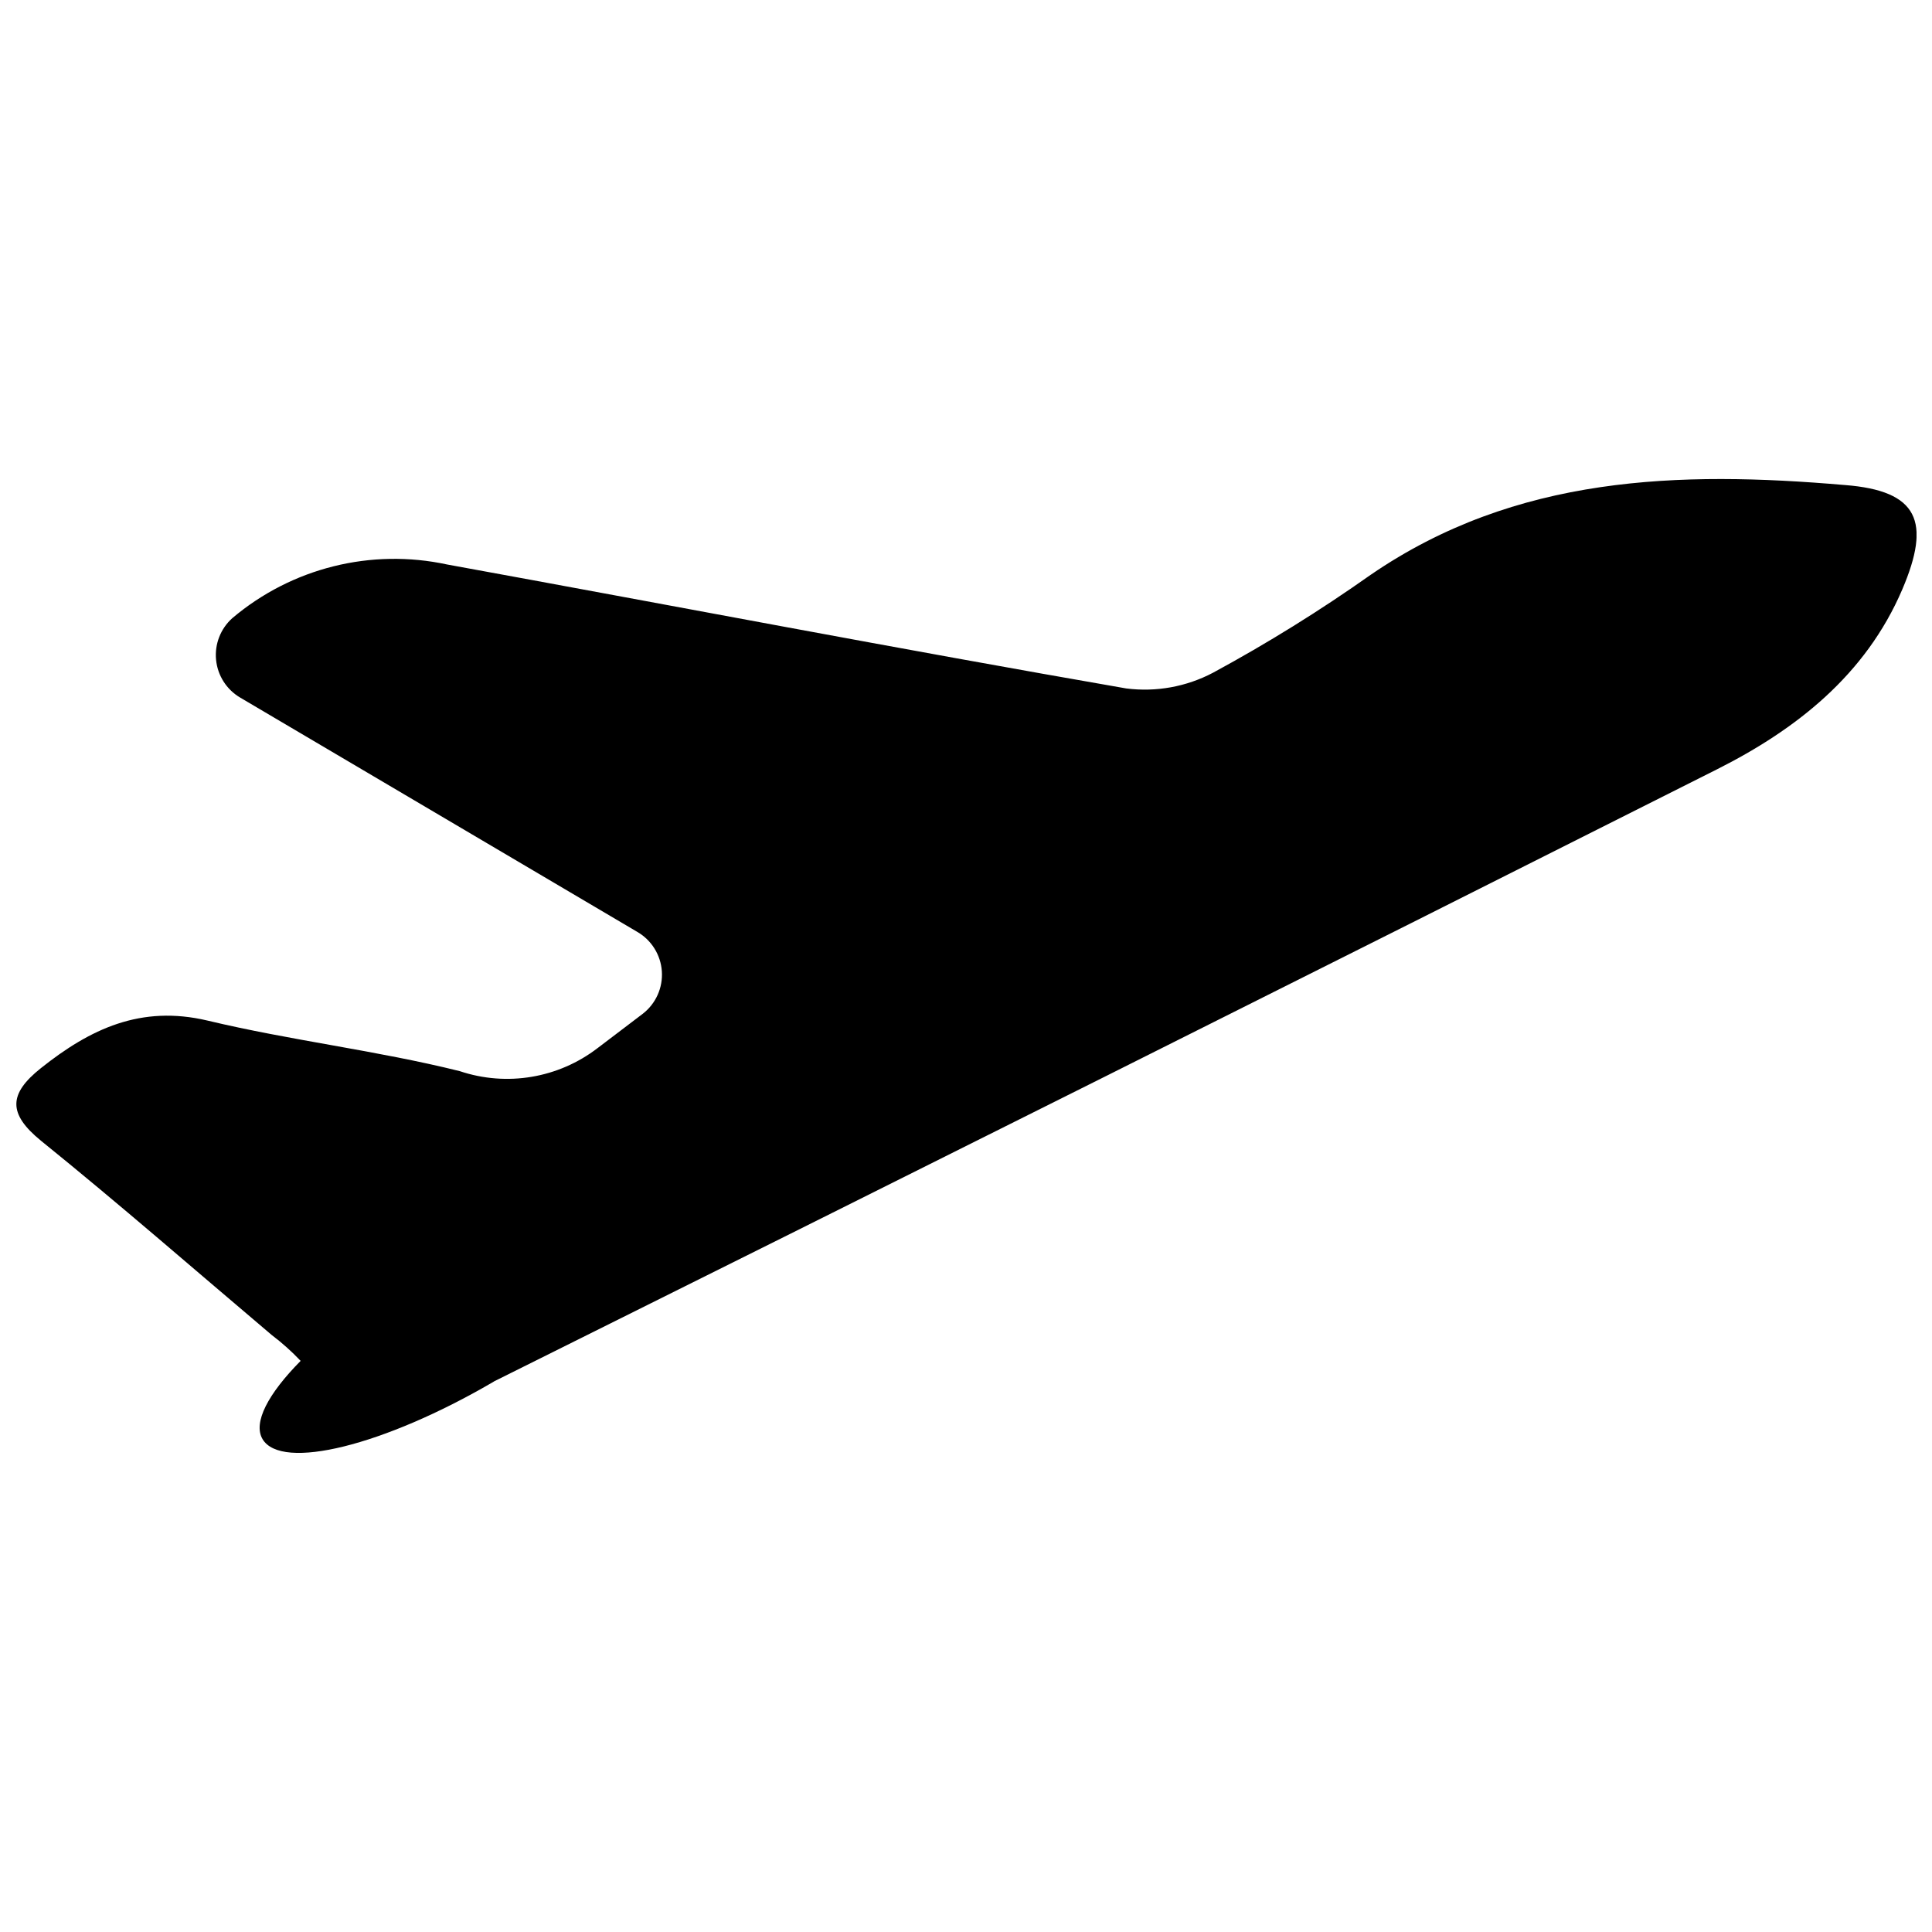 <?xml version="1.0" encoding="UTF-8"?>
<!-- Uploaded to: SVG Repo, www.svgrepo.com, Generator: SVG Repo Mixer Tools -->
<svg width="800px" height="800px" version="1.1" viewBox="144 144 512 512" xmlns="http://www.w3.org/2000/svg">
 <defs>
  <clipPath id="a">
   <path d="m148.09 270h503.81v260h-503.81z"/>
  </clipPath>
 </defs>
 <g clip-path="url(#a)">
  <path d="m632.91 272.54c-43.883-3.777-87.16-2.621-125.65 23.781h-0.004c-13.395 9.465-27.34 18.129-41.766 25.945-7.059 3.731-15.102 5.191-23.023 4.18-60.055-10.43-119.96-21.914-179.96-32.848-20.152-4.352-41.184 0.895-56.93 14.207-3.121 2.785-4.727 6.891-4.316 11.055 0.406 4.164 2.777 7.879 6.383 10.004l105.2 62.07c3.789 2.176 6.246 6.094 6.551 10.453 0.305 4.359-1.586 8.582-5.039 11.262l-11.941 9.07v-0.004c-10.406 8.02-24.121 10.324-36.574 6.148-22.066-5.492-44.738-8.113-66.855-13.402-17.684-4.18-31.086 2.215-44.133 12.594-8.613 6.852-8.766 12.09 0 19.246 20.703 16.727 40.855 34.312 61.16 51.492 2.734 2.07 5.297 4.363 7.656 6.852-8.613 8.715-12.695 16.375-10.078 20.758 5.039 8.414 32.145 1.715 61.012-15.113l0.402-0.25c108.05-53.738 216.07-107.8 324.05-162.18 20.906-10.531 39.348-24.938 49.07-47.66 7.66-17.941 4.285-26.152-15.211-27.664z"/>
 </g>
</svg>